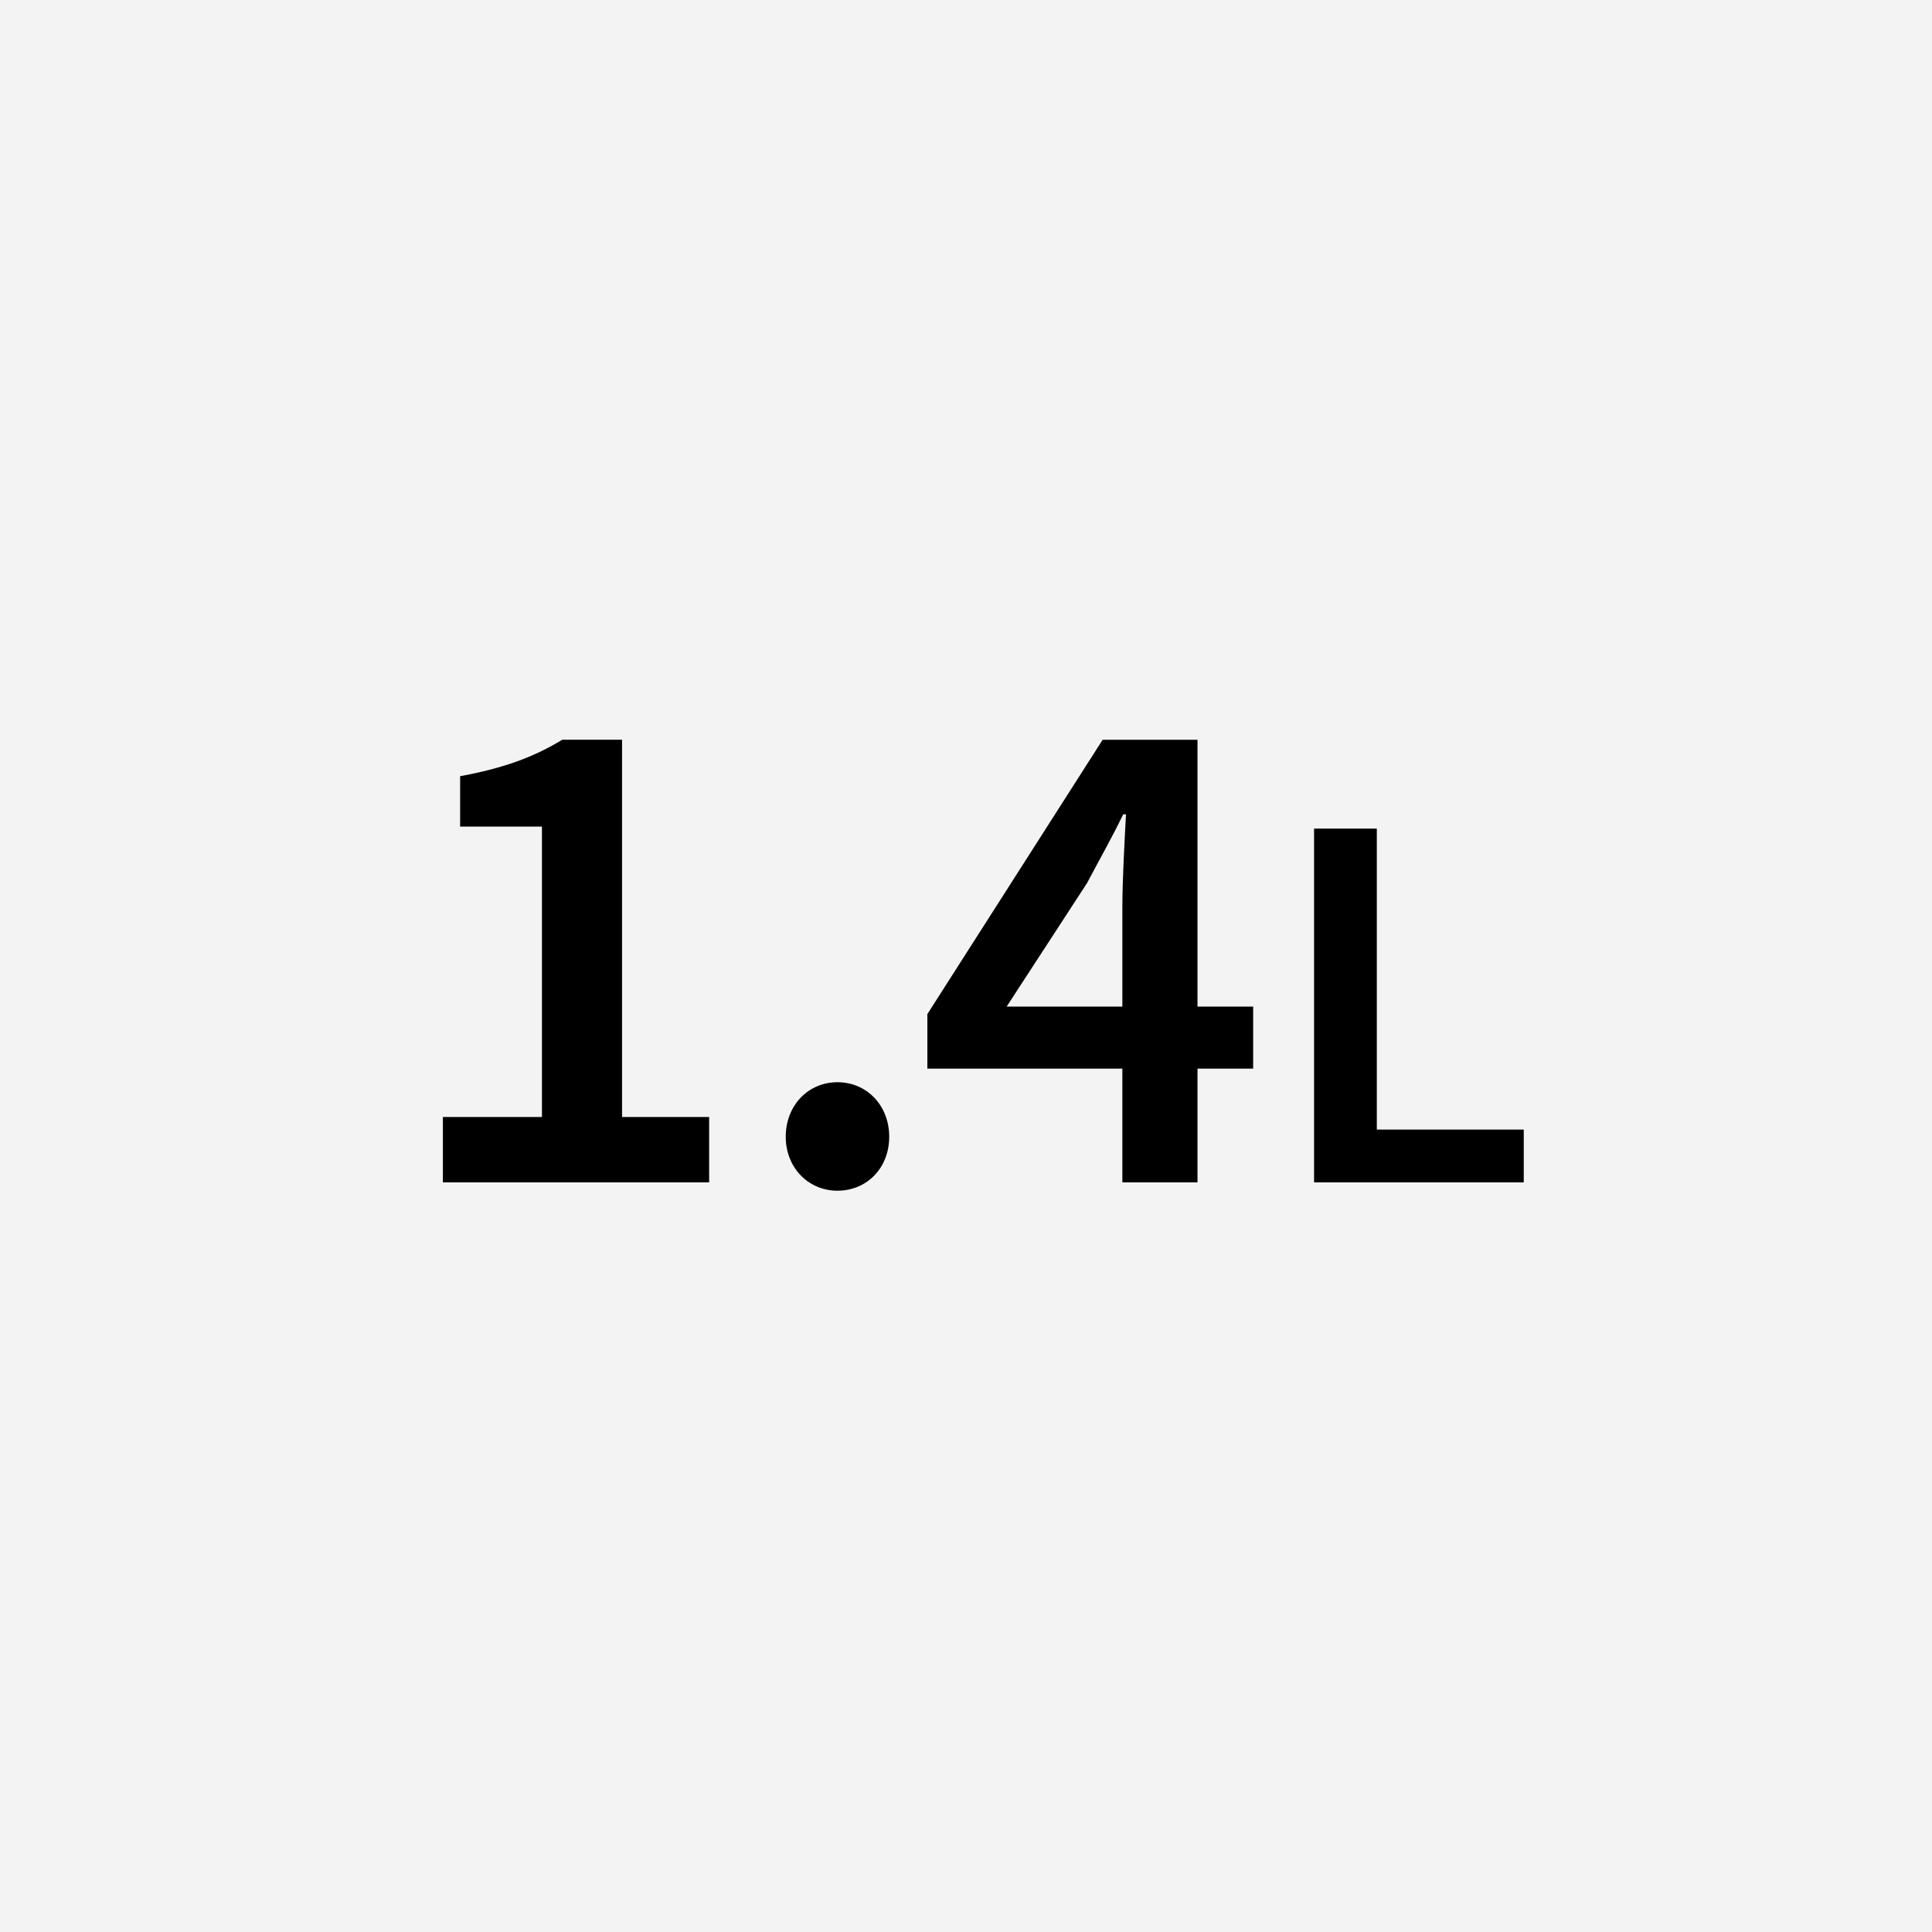 <?xml version="1.0" encoding="UTF-8"?>
<svg id="ol後_書き出し用_" data-name="ol後（書き出し用）" xmlns="http://www.w3.org/2000/svg" viewBox="0 0 512 512">
  <defs>
    <style>
      .cls-1 {
        fill: #f3f3f3;
      }
    </style>
  </defs>
  <rect class="cls-1" width="512" height="512"/>
  <g>
    <path d="M117.37,296.02h26.25v-76.97h-21.68v-13.35c11.65-2.14,19.69-5.16,27.06-9.66h15.85v99.98h23.08v17.33h-70.56v-17.33Z"/>
    <path d="M208.23,301.25c0-8.33,5.97-14.45,13.71-14.45s13.71,6.12,13.71,14.45-5.97,14.3-13.71,14.3-13.71-6.12-13.71-14.3Z"/>
    <path d="M297.44,240.21c0-6.82.59-17.58.96-24.4h-.74c-2.95,6.12-6.27,11.94-9.58,18.21l-21.31,32.74h65.33v16.44h-86.34v-14.45l46.45-72.7h25.14v117.3h-19.91v-73.14Z"/>
    <path d="M348.24,219.59h16.63v79.76h38.94v13.99h-55.57v-93.75Z"/>
  </g>
</svg>